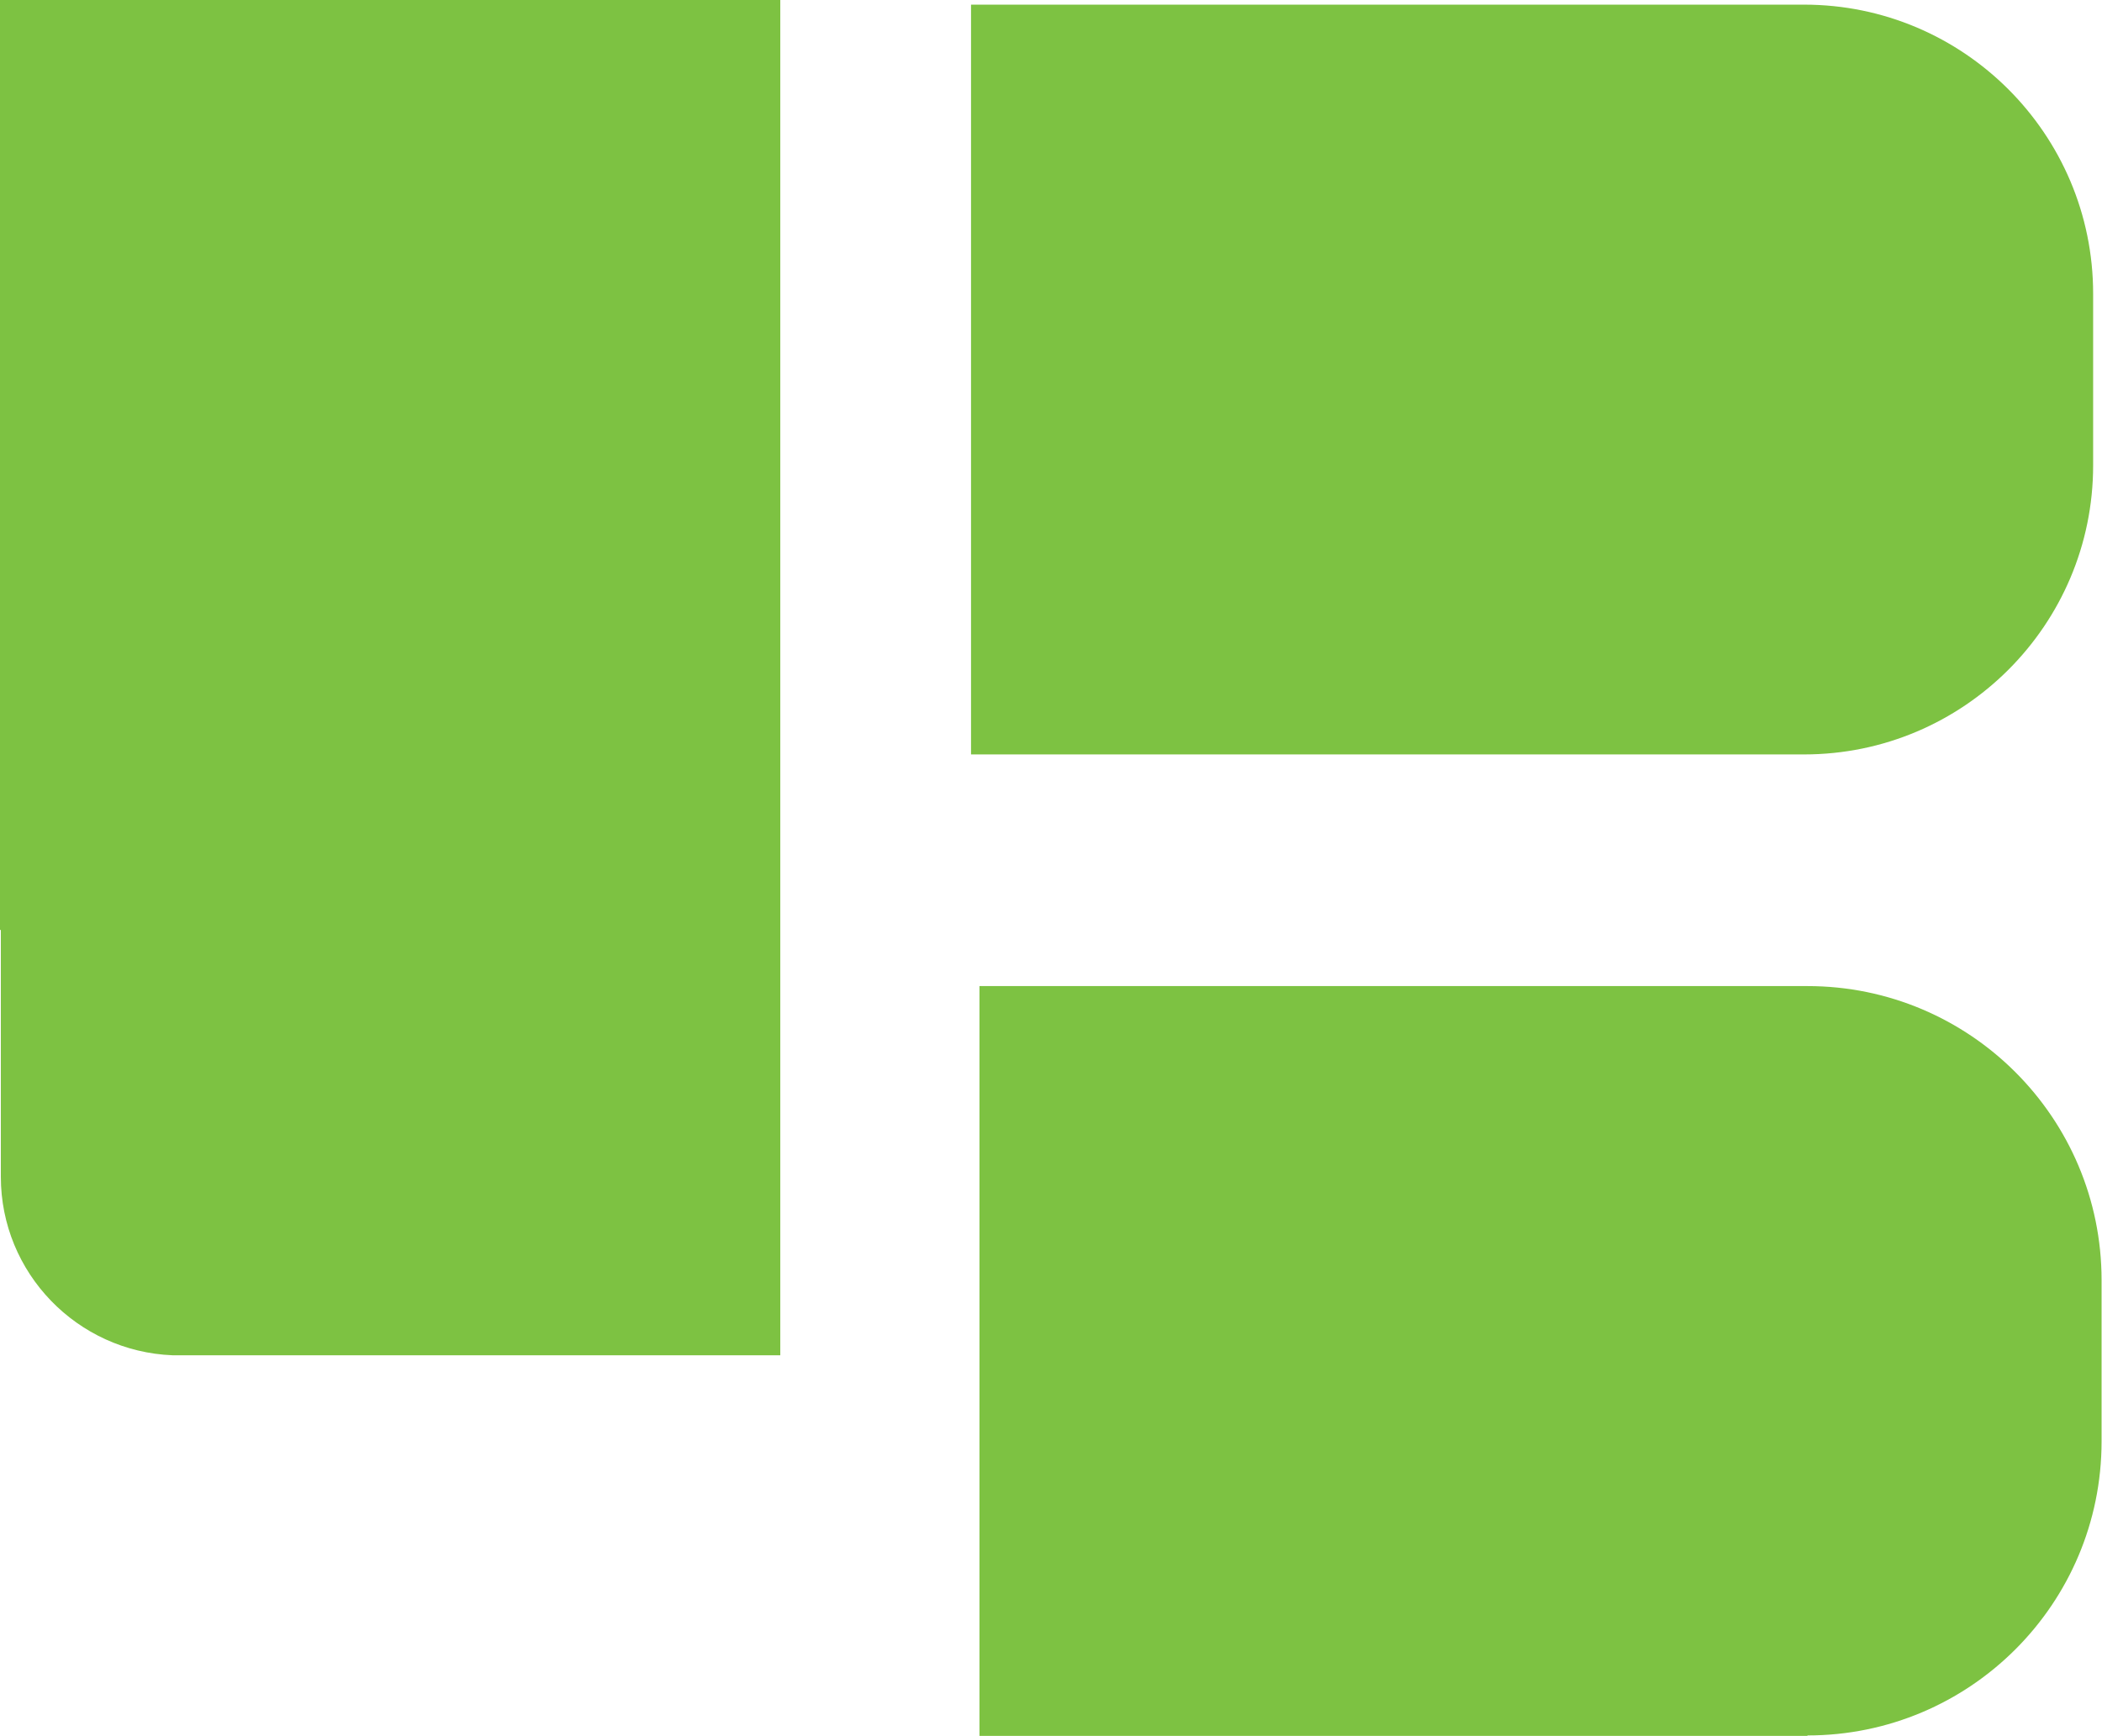 <?xml version="1.0" encoding="UTF-8"?>
<svg id="Ebene_2" data-name="Ebene 2" xmlns="http://www.w3.org/2000/svg" viewBox="0 0 49.81 41.14">
  <defs>
    <style>
      .cls-1 {
        fill: #7dc242;
        stroke-width: 0px;
      }
    </style>
  </defs>
  <g id="Layer_1" data-name="Layer 1">
    <g>
      <path class="cls-1" d="m42.75,17.88h-19.74V.11h19.74c3.78,0,6.85,3.07,6.85,6.85v4.07c0,3.78-3.07,6.85-6.85,6.85Z"/>
      <path class="cls-1" d="m42.83,41.14h-19.62v-17.77h19.62c3.85,0,6.97,3.12,6.97,6.97v3.82c0,3.85-3.12,6.97-6.97,6.97Z"/>
      <path class="cls-1" d="m12.27,32.12h6.22V0H0v22.04h.02v5.85c0,2.28,1.81,4.14,4.07,4.23h8.18Z"/>
    </g>
  </g>
</svg>